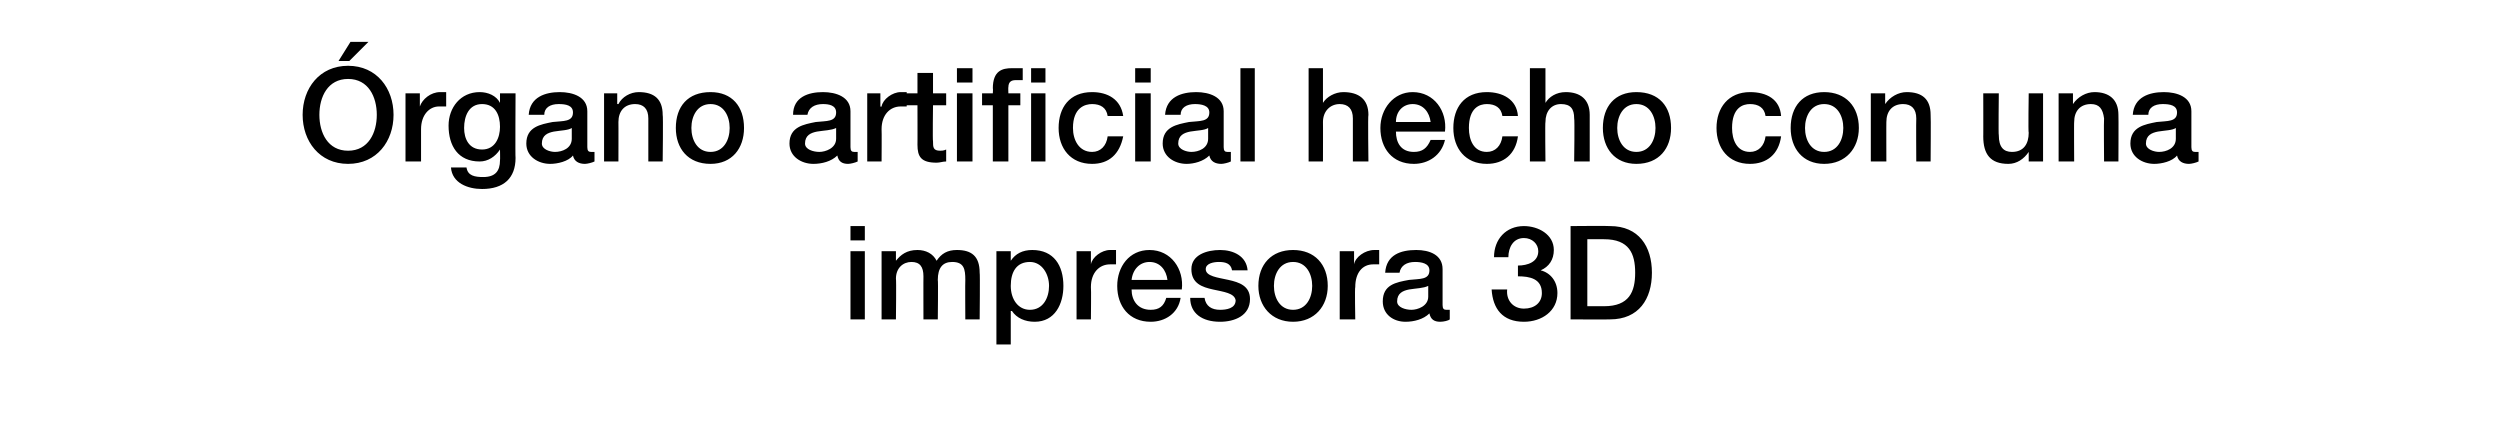 <?xml version="1.0" standalone="no"?><!DOCTYPE svg PUBLIC "-//W3C//DTD SVG 1.1//EN" "http://www.w3.org/Graphics/SVG/1.1/DTD/svg11.dtd"><svg xmlns="http://www.w3.org/2000/svg" version="1.1" width="209px" height="35.5px" viewBox="0 0 209 35.5">  <desc>rgano artificial hecho con una impresora 3D</desc>  <defs/>  <g id="Polygon52185">    <path d="M 71.1 21 L 72.3 21 L 72.3 26.7 L 71.1 26.7 L 71.1 21 Z M 71.1 18.9 L 72.3 18.9 L 72.3 20.1 L 71.1 20.1 L 71.1 18.9 Z M 73.7 21 L 74.9 21 L 74.9 21.8 C 74.9 21.8 74.91 21.83 74.9 21.8 C 75.3 21.3 75.8 20.9 76.7 20.9 C 77.4 20.9 78 21.2 78.3 21.8 C 78.7 21.2 79.2 20.9 80 20.9 C 81.2 20.9 81.9 21.4 81.9 22.8 C 81.94 22.8 81.9 26.7 81.9 26.7 L 80.7 26.7 C 80.7 26.7 80.68 23.4 80.7 23.4 C 80.7 22.5 80.6 21.9 79.6 21.9 C 78.8 21.9 78.4 22.4 78.4 23.4 C 78.44 23.39 78.4 26.7 78.4 26.7 L 77.2 26.7 C 77.2 26.7 77.19 23.07 77.2 23.1 C 77.2 22.3 76.9 21.9 76.2 21.9 C 75.5 21.9 74.9 22.4 74.9 23.3 C 74.94 23.35 74.9 26.7 74.9 26.7 L 73.7 26.7 L 73.7 21 Z M 86.1 21.9 C 85 21.9 84.5 22.7 84.5 23.9 C 84.5 25 85.1 25.9 86.1 25.9 C 87.2 25.9 87.7 24.9 87.7 23.9 C 87.7 22.9 87.1 21.9 86.1 21.9 Z M 83.3 21 L 84.5 21 L 84.5 21.8 C 84.5 21.8 84.5 21.81 84.5 21.8 C 84.9 21.2 85.5 20.9 86.3 20.9 C 88.1 20.9 88.9 22.2 88.9 23.9 C 88.9 25.4 88.2 26.9 86.5 26.9 C 85.7 26.9 85 26.6 84.6 26 C 84.57 25.99 84.5 26 84.5 26 L 84.5 28.8 L 83.3 28.8 L 83.3 21 Z M 90 21 L 91.2 21 L 91.2 22.1 C 91.2 22.1 91.18 22.14 91.2 22.1 C 91.3 21.5 92.1 20.9 92.8 20.9 C 93.1 20.9 93.2 20.9 93.3 20.9 C 93.3 20.9 93.3 22.1 93.3 22.1 C 93.1 22.1 92.9 22.1 92.8 22.1 C 91.9 22.1 91.2 22.8 91.2 24 C 91.23 24.02 91.2 26.7 91.2 26.7 L 90 26.7 L 90 21 Z M 94.6 24.2 C 94.6 25.1 95.1 25.9 96.2 25.9 C 96.9 25.9 97.3 25.6 97.5 24.9 C 97.5 24.9 98.7 24.9 98.7 24.9 C 98.5 26.2 97.4 26.9 96.2 26.9 C 94.4 26.9 93.4 25.6 93.4 23.9 C 93.4 22.3 94.4 20.9 96.1 20.9 C 97.9 20.9 99 22.5 98.8 24.2 C 98.8 24.2 94.6 24.2 94.6 24.2 Z M 97.6 23.4 C 97.5 22.6 97 21.9 96.1 21.9 C 95.3 21.9 94.7 22.5 94.6 23.4 C 94.6 23.4 97.6 23.4 97.6 23.4 Z M 100.7 24.9 C 100.8 25.6 101.3 25.9 102 25.9 C 102.5 25.9 103.3 25.8 103.3 25.1 C 103.2 24.5 102.3 24.4 101.4 24.2 C 100.5 24 99.6 23.7 99.6 22.5 C 99.6 21.3 100.9 20.9 102 20.9 C 103.1 20.9 104.2 21.4 104.3 22.6 C 104.3 22.6 103 22.6 103 22.6 C 102.9 22 102.4 21.9 101.9 21.9 C 101.5 21.9 100.8 22 100.8 22.5 C 100.8 23.1 101.8 23.2 102.7 23.4 C 103.6 23.6 104.5 23.9 104.5 25 C 104.5 26.4 103.2 26.9 102 26.9 C 100.5 26.9 99.5 26.2 99.5 24.9 C 99.5 24.9 100.7 24.9 100.7 24.9 Z M 109.7 23.9 C 109.7 22.9 109.2 21.9 108.1 21.9 C 107 21.9 106.5 22.9 106.5 23.9 C 106.5 24.9 107 25.9 108.1 25.9 C 109.2 25.9 109.7 24.9 109.7 23.9 Z M 105.2 23.9 C 105.2 22.1 106.3 20.9 108.1 20.9 C 109.9 20.9 111 22.1 111 23.9 C 111 25.6 109.9 26.9 108.1 26.9 C 106.3 26.9 105.2 25.6 105.2 23.9 Z M 112 21 L 113.2 21 L 113.2 22.1 C 113.2 22.1 113.2 22.14 113.2 22.1 C 113.3 21.5 114.1 20.9 114.9 20.9 C 115.1 20.9 115.2 20.9 115.3 20.9 C 115.3 20.9 115.3 22.1 115.3 22.1 C 115.2 22.1 115 22.1 114.8 22.1 C 113.9 22.1 113.3 22.8 113.3 24 C 113.25 24.02 113.3 26.7 113.3 26.7 L 112 26.7 L 112 21 Z M 119.4 23.9 C 119 24.1 118.4 24.1 117.8 24.2 C 117.3 24.3 116.8 24.5 116.8 25.2 C 116.8 25.7 117.5 25.9 118 25.9 C 118.5 25.9 119.4 25.6 119.4 24.8 C 119.4 24.8 119.4 23.9 119.4 23.9 Z M 120.6 25.5 C 120.6 25.8 120.7 25.9 120.9 25.9 C 121 25.9 121.1 25.9 121.2 25.9 C 121.2 25.9 121.2 26.7 121.2 26.7 C 121.1 26.8 120.7 26.9 120.4 26.9 C 119.9 26.9 119.6 26.7 119.5 26.2 C 119 26.7 118.2 26.9 117.5 26.9 C 116.5 26.9 115.6 26.3 115.6 25.2 C 115.6 23.8 116.7 23.6 117.8 23.4 C 118.7 23.3 119.5 23.4 119.5 22.6 C 119.5 22 118.8 21.9 118.3 21.9 C 117.6 21.9 117.1 22.2 117 22.8 C 117 22.8 115.8 22.8 115.8 22.8 C 115.9 21.3 117.1 20.9 118.4 20.9 C 119.5 20.9 120.6 21.3 120.6 22.5 C 120.6 22.5 120.6 25.5 120.6 25.5 Z M 126.9 22.2 C 127.7 22.2 128.6 21.9 128.6 21 C 128.6 20.4 128.1 19.9 127.4 19.9 C 126.5 19.9 126.1 20.7 126.1 21.5 C 126.1 21.5 124.9 21.5 124.9 21.5 C 124.9 20 125.9 18.9 127.4 18.9 C 128.6 18.9 129.9 19.6 129.9 20.9 C 129.9 21.7 129.5 22.3 128.8 22.6 C 128.8 22.6 128.8 22.6 128.8 22.6 C 129.6 22.8 130.2 23.5 130.2 24.5 C 130.2 26 128.9 26.9 127.4 26.9 C 125.6 26.9 124.8 25.8 124.7 24.2 C 124.7 24.2 126 24.2 126 24.2 C 125.9 25.1 126.5 25.8 127.4 25.8 C 128.3 25.8 128.9 25.3 128.9 24.5 C 128.9 23.3 127.9 23.1 126.9 23.1 C 126.9 23.1 126.9 22.2 126.9 22.2 Z M 132.7 25.6 C 132.7 25.6 134.07 25.6 134.1 25.6 C 136.2 25.6 136.7 24.4 136.7 22.8 C 136.7 21.2 136.2 20 134.1 20 C 134.07 19.99 132.7 20 132.7 20 L 132.7 25.6 Z M 131.3 18.9 C 131.3 18.9 134.59 18.87 134.6 18.9 C 137 18.9 138.1 20.6 138.1 22.8 C 138.1 25 137 26.7 134.6 26.7 C 134.59 26.72 131.3 26.7 131.3 26.7 L 131.3 18.9 Z " stroke="none" fill="#000"/>  </g>  <g id="Polygon52184">    <path d="M 32.9 9.6 C 32.9 11.8 31.5 13.7 29.1 13.7 C 26.7 13.7 25.3 11.8 25.3 9.6 C 25.3 7.4 26.7 5.5 29.1 5.5 C 31.5 5.5 32.9 7.4 32.9 9.6 Z M 26.7 9.6 C 26.7 11.1 27.4 12.6 29.1 12.6 C 30.8 12.6 31.5 11.1 31.5 9.6 C 31.5 8.1 30.8 6.6 29.1 6.6 C 27.4 6.6 26.7 8.1 26.7 9.6 Z M 29.3 3.5 L 30.8 3.5 L 29.2 5.1 L 28.3 5.1 L 29.3 3.5 Z M 33.9 7.8 L 35.1 7.8 L 35.1 8.9 C 35.1 8.9 35.14 8.94 35.1 8.9 C 35.3 8.3 36 7.7 36.8 7.7 C 37.1 7.7 37.2 7.7 37.3 7.7 C 37.3 7.7 37.3 8.9 37.3 8.9 C 37.1 8.9 36.9 8.9 36.7 8.9 C 35.9 8.9 35.2 9.6 35.2 10.8 C 35.2 10.82 35.2 13.5 35.2 13.5 L 33.9 13.5 L 33.9 7.8 Z M 41.8 10.6 C 41.8 9.6 41.4 8.7 40.3 8.7 C 39.2 8.7 38.8 9.7 38.8 10.7 C 38.8 11.6 39.2 12.5 40.3 12.5 C 41.4 12.5 41.8 11.5 41.8 10.6 Z M 43.1 13.2 C 43.1 14.9 42.1 15.8 40.3 15.8 C 39.1 15.8 37.8 15.3 37.7 14 C 37.7 14 39 14 39 14 C 39.1 14.7 39.7 14.8 40.4 14.8 C 41.4 14.8 41.8 14.3 41.8 13.4 C 41.82 13.39 41.8 12.5 41.8 12.5 C 41.8 12.5 41.8 12.52 41.8 12.5 C 41.4 13.1 40.8 13.5 40.1 13.5 C 38.3 13.5 37.5 12.2 37.5 10.5 C 37.5 9 38.5 7.7 40.1 7.7 C 40.8 7.7 41.5 8 41.8 8.6 C 41.8 8.62 41.8 8.6 41.8 8.6 L 41.8 7.8 L 43.1 7.8 C 43.1 7.8 43.07 13.23 43.1 13.2 Z M 47.8 10.7 C 47.5 10.9 46.9 10.9 46.3 11 C 45.8 11.1 45.3 11.3 45.3 12 C 45.3 12.5 46 12.7 46.4 12.7 C 47 12.7 47.8 12.4 47.8 11.6 C 47.8 11.6 47.8 10.7 47.8 10.7 Z M 49.1 12.3 C 49.1 12.6 49.2 12.7 49.4 12.7 C 49.5 12.7 49.6 12.7 49.7 12.7 C 49.7 12.7 49.7 13.5 49.7 13.5 C 49.5 13.6 49.1 13.7 48.9 13.7 C 48.4 13.7 48 13.5 47.9 13 C 47.5 13.5 46.6 13.7 46 13.7 C 45 13.7 44 13.1 44 12 C 44 10.6 45.2 10.4 46.2 10.2 C 47.1 10.1 47.9 10.2 47.9 9.4 C 47.9 8.8 47.3 8.7 46.7 8.7 C 46 8.7 45.5 9 45.5 9.6 C 45.5 9.6 44.2 9.6 44.2 9.6 C 44.3 8.1 45.6 7.7 46.8 7.7 C 47.9 7.7 49.1 8.1 49.1 9.3 C 49.1 9.3 49.1 12.3 49.1 12.3 Z M 50.5 7.8 L 51.6 7.8 L 51.6 8.7 C 51.6 8.7 51.66 8.69 51.7 8.7 C 52 8.1 52.7 7.7 53.4 7.7 C 54.7 7.7 55.4 8.3 55.4 9.6 C 55.45 9.62 55.4 13.5 55.4 13.5 L 54.2 13.5 C 54.2 13.5 54.2 9.95 54.2 9.9 C 54.2 9.1 53.8 8.7 53.1 8.7 C 52.2 8.7 51.7 9.3 51.7 10.2 C 51.71 10.17 51.7 13.5 51.7 13.5 L 50.5 13.5 L 50.5 7.8 Z M 61 10.7 C 61 9.7 60.5 8.7 59.4 8.7 C 58.3 8.7 57.8 9.7 57.8 10.7 C 57.8 11.7 58.3 12.7 59.4 12.7 C 60.5 12.7 61 11.7 61 10.7 Z M 56.5 10.7 C 56.5 8.9 57.5 7.7 59.4 7.7 C 61.2 7.7 62.2 8.9 62.2 10.7 C 62.2 12.4 61.2 13.7 59.4 13.7 C 57.5 13.7 56.5 12.4 56.5 10.7 Z M 69.9 10.7 C 69.5 10.9 68.9 10.9 68.3 11 C 67.8 11.1 67.3 11.3 67.3 12 C 67.3 12.5 68 12.7 68.5 12.7 C 69 12.7 69.9 12.4 69.9 11.6 C 69.9 11.6 69.9 10.7 69.9 10.7 Z M 71.1 12.3 C 71.1 12.6 71.2 12.7 71.4 12.7 C 71.5 12.7 71.6 12.7 71.7 12.7 C 71.7 12.7 71.7 13.5 71.7 13.5 C 71.5 13.6 71.1 13.7 70.9 13.7 C 70.4 13.7 70.1 13.5 70 13 C 69.5 13.5 68.7 13.7 68 13.7 C 67 13.7 66 13.1 66 12 C 66 10.6 67.2 10.4 68.2 10.2 C 69.1 10.1 69.9 10.2 69.9 9.4 C 69.9 8.8 69.3 8.7 68.8 8.7 C 68.1 8.7 67.6 9 67.5 9.6 C 67.5 9.6 66.3 9.6 66.3 9.6 C 66.3 8.1 67.6 7.7 68.8 7.7 C 69.9 7.7 71.1 8.1 71.1 9.3 C 71.1 9.3 71.1 12.3 71.1 12.3 Z M 72.5 7.8 L 73.6 7.8 L 73.6 8.9 C 73.6 8.9 73.66 8.94 73.7 8.9 C 73.8 8.3 74.6 7.7 75.3 7.7 C 75.6 7.7 75.7 7.7 75.8 7.7 C 75.8 7.7 75.8 8.9 75.8 8.9 C 75.6 8.9 75.4 8.9 75.3 8.9 C 74.4 8.9 73.7 9.6 73.7 10.8 C 73.72 10.82 73.7 13.5 73.7 13.5 L 72.5 13.5 L 72.5 7.8 Z M 75.8 7.8 L 76.7 7.8 L 76.7 6.1 L 78 6.1 L 78 7.8 L 79.1 7.8 L 79.1 8.8 L 78 8.8 C 78 8.8 77.96 11.81 78 11.8 C 78 12.3 78 12.6 78.6 12.6 C 78.7 12.6 78.9 12.6 79.1 12.5 C 79.1 12.5 79.1 13.5 79.1 13.5 C 78.8 13.5 78.6 13.6 78.3 13.6 C 77 13.6 76.7 13.1 76.7 12.1 C 76.71 12.13 76.7 8.8 76.7 8.8 L 75.8 8.8 L 75.8 7.8 Z M 80 7.8 L 81.3 7.8 L 81.3 13.5 L 80 13.5 L 80 7.8 Z M 80 5.7 L 81.3 5.7 L 81.3 6.9 L 80 6.9 L 80 5.7 Z M 86.2 7.8 L 87.4 7.8 L 87.4 13.5 L 86.2 13.5 L 86.2 7.8 Z M 82.1 7.8 L 83 7.8 C 83 7.8 83.03 7.36 83 7.4 C 83 5.9 83.8 5.7 84.6 5.7 C 85 5.7 85.3 5.7 85.5 5.7 C 85.5 5.7 85.5 6.7 85.5 6.7 C 85.3 6.7 85.1 6.7 84.9 6.7 C 84.6 6.7 84.3 6.8 84.3 7.3 C 84.28 7.25 84.3 7.8 84.3 7.8 L 85.3 7.8 L 85.3 8.8 L 84.3 8.8 L 84.3 13.5 L 83 13.5 L 83 8.8 L 82.1 8.8 L 82.1 7.8 Z M 86.2 5.7 L 87.4 5.7 L 87.4 6.9 L 86.2 6.9 L 86.2 5.7 Z M 92.6 9.7 C 92.5 9 92 8.7 91.3 8.7 C 90.7 8.7 89.7 9 89.7 10.7 C 89.7 11.7 90.2 12.7 91.3 12.7 C 92 12.7 92.5 12.2 92.6 11.4 C 92.6 11.4 93.9 11.4 93.9 11.4 C 93.6 12.9 92.7 13.7 91.3 13.7 C 89.5 13.7 88.5 12.4 88.5 10.7 C 88.5 9 89.4 7.7 91.3 7.7 C 92.6 7.7 93.7 8.3 93.9 9.7 C 93.9 9.7 92.6 9.7 92.6 9.7 Z M 94.9 7.8 L 96.2 7.8 L 96.2 13.5 L 94.9 13.5 L 94.9 7.8 Z M 94.9 5.7 L 96.2 5.7 L 96.2 6.9 L 94.9 6.9 L 94.9 5.7 Z M 101 10.7 C 100.7 10.9 100.1 10.9 99.5 11 C 99 11.1 98.5 11.3 98.5 12 C 98.5 12.5 99.2 12.7 99.6 12.7 C 100.2 12.7 101 12.4 101 11.6 C 101 11.6 101 10.7 101 10.7 Z M 102.3 12.3 C 102.3 12.6 102.4 12.7 102.6 12.7 C 102.7 12.7 102.8 12.7 102.9 12.7 C 102.9 12.7 102.9 13.5 102.9 13.5 C 102.7 13.6 102.3 13.7 102.1 13.7 C 101.6 13.7 101.2 13.5 101.1 13 C 100.6 13.5 99.8 13.7 99.2 13.7 C 98.2 13.7 97.2 13.1 97.2 12 C 97.2 10.6 98.4 10.4 99.4 10.2 C 100.3 10.1 101.1 10.2 101.1 9.4 C 101.1 8.8 100.4 8.7 99.9 8.7 C 99.2 8.7 98.7 9 98.7 9.6 C 98.7 9.6 97.4 9.6 97.4 9.6 C 97.5 8.1 98.8 7.7 100 7.7 C 101.1 7.7 102.3 8.1 102.3 9.3 C 102.3 9.3 102.3 12.3 102.3 12.3 Z M 103.7 5.7 L 104.9 5.7 L 104.9 13.5 L 103.7 13.5 L 103.7 5.7 Z M 109.4 5.7 L 110.6 5.7 L 110.6 8.6 C 110.6 8.6 110.63 8.58 110.6 8.6 C 110.9 8.1 111.6 7.7 112.3 7.7 C 113.6 7.7 114.4 8.3 114.4 9.6 C 114.35 9.62 114.4 13.5 114.4 13.5 L 113.1 13.5 C 113.1 13.5 113.1 9.95 113.1 9.9 C 113.1 9.1 112.7 8.7 112 8.7 C 111.2 8.7 110.6 9.3 110.6 10.2 C 110.61 10.17 110.6 13.5 110.6 13.5 L 109.4 13.5 L 109.4 5.7 Z M 116.7 11 C 116.7 11.9 117.1 12.7 118.2 12.7 C 118.9 12.7 119.3 12.4 119.6 11.7 C 119.6 11.7 120.8 11.7 120.8 11.7 C 120.5 13 119.4 13.7 118.2 13.7 C 116.4 13.7 115.4 12.4 115.4 10.7 C 115.4 9.1 116.5 7.7 118.1 7.7 C 119.9 7.7 121 9.3 120.8 11 C 120.8 11 116.7 11 116.7 11 Z M 119.6 10.2 C 119.5 9.4 119 8.7 118.1 8.7 C 117.3 8.7 116.7 9.3 116.7 10.2 C 116.7 10.2 119.6 10.2 119.6 10.2 Z M 125.6 9.7 C 125.5 9 125 8.7 124.3 8.7 C 123.7 8.7 122.8 9 122.8 10.7 C 122.8 11.7 123.2 12.7 124.3 12.7 C 125 12.7 125.5 12.2 125.6 11.4 C 125.6 11.4 126.9 11.4 126.9 11.4 C 126.7 12.9 125.7 13.7 124.3 13.7 C 122.5 13.7 121.5 12.4 121.5 10.7 C 121.5 9 122.4 7.7 124.3 7.7 C 125.6 7.7 126.8 8.3 126.9 9.7 C 126.9 9.7 125.6 9.7 125.6 9.7 Z M 127.9 5.7 L 129.2 5.7 L 129.2 8.6 C 129.2 8.6 129.18 8.58 129.2 8.6 C 129.5 8.1 130.1 7.7 130.9 7.7 C 132.1 7.7 132.9 8.3 132.9 9.6 C 132.9 9.62 132.9 13.5 132.9 13.5 L 131.6 13.5 C 131.6 13.5 131.65 9.95 131.6 9.9 C 131.6 9.1 131.3 8.7 130.5 8.7 C 129.7 8.7 129.2 9.3 129.2 10.2 C 129.16 10.17 129.2 13.5 129.2 13.5 L 127.9 13.5 L 127.9 5.7 Z M 138.4 10.7 C 138.4 9.7 137.9 8.7 136.8 8.7 C 135.7 8.7 135.2 9.7 135.2 10.7 C 135.2 11.7 135.7 12.7 136.8 12.7 C 137.9 12.7 138.4 11.7 138.4 10.7 Z M 134 10.7 C 134 8.9 135 7.7 136.8 7.7 C 138.7 7.7 139.7 8.9 139.7 10.7 C 139.7 12.4 138.7 13.7 136.8 13.7 C 135 13.7 134 12.4 134 10.7 Z M 147.6 9.7 C 147.5 9 147 8.7 146.3 8.7 C 145.7 8.7 144.8 9 144.8 10.7 C 144.8 11.7 145.2 12.7 146.3 12.7 C 147 12.7 147.5 12.2 147.6 11.4 C 147.6 11.4 148.9 11.4 148.9 11.4 C 148.7 12.9 147.7 13.7 146.3 13.7 C 144.5 13.7 143.5 12.4 143.5 10.7 C 143.5 9 144.5 7.7 146.3 7.7 C 147.7 7.7 148.8 8.3 148.9 9.7 C 148.9 9.7 147.6 9.7 147.6 9.7 Z M 154.1 10.7 C 154.1 9.7 153.6 8.7 152.5 8.7 C 151.4 8.7 150.9 9.7 150.9 10.7 C 150.9 11.7 151.4 12.7 152.5 12.7 C 153.6 12.7 154.1 11.7 154.1 10.7 Z M 149.7 10.7 C 149.7 8.9 150.7 7.7 152.5 7.7 C 154.3 7.7 155.4 8.9 155.4 10.7 C 155.4 12.4 154.3 13.7 152.5 13.7 C 150.7 13.7 149.7 12.4 149.7 10.7 Z M 156.4 7.8 L 157.6 7.8 L 157.6 8.7 C 157.6 8.7 157.65 8.69 157.6 8.7 C 158 8.1 158.7 7.7 159.4 7.7 C 160.7 7.7 161.4 8.3 161.4 9.6 C 161.43 9.62 161.4 13.5 161.4 13.5 L 160.2 13.5 C 160.2 13.5 160.18 9.95 160.2 9.9 C 160.2 9.1 159.8 8.7 159.1 8.7 C 158.2 8.7 157.7 9.3 157.7 10.2 C 157.69 10.17 157.7 13.5 157.7 13.5 L 156.4 13.5 L 156.4 7.8 Z M 170.8 13.5 L 169.6 13.5 L 169.6 12.7 C 169.6 12.7 169.55 12.73 169.6 12.7 C 169.2 13.3 168.6 13.7 167.9 13.7 C 166.4 13.7 165.8 12.9 165.8 11.4 C 165.81 11.44 165.8 7.8 165.8 7.8 L 167.1 7.8 C 167.1 7.8 167.06 11.32 167.1 11.3 C 167.1 12.3 167.5 12.7 168.2 12.7 C 169.2 12.7 169.6 12 169.6 11.1 C 169.55 11.14 169.6 7.8 169.6 7.8 L 170.8 7.8 L 170.8 13.5 Z M 172.1 7.8 L 173.3 7.8 L 173.3 8.7 C 173.3 8.7 173.33 8.69 173.3 8.7 C 173.7 8.1 174.4 7.7 175.1 7.7 C 176.3 7.7 177.1 8.3 177.1 9.6 C 177.12 9.62 177.1 13.5 177.1 13.5 L 175.9 13.5 C 175.9 13.5 175.87 9.95 175.9 9.9 C 175.8 9.1 175.5 8.7 174.8 8.7 C 173.9 8.7 173.4 9.3 173.4 10.2 C 173.38 10.17 173.4 13.5 173.4 13.5 L 172.1 13.5 L 172.1 7.8 Z M 181.9 10.7 C 181.6 10.9 181 10.9 180.4 11 C 179.9 11.1 179.4 11.3 179.4 12 C 179.4 12.5 180.1 12.7 180.5 12.7 C 181.1 12.7 181.9 12.4 181.9 11.6 C 181.9 11.6 181.9 10.7 181.9 10.7 Z M 183.2 12.3 C 183.2 12.6 183.3 12.7 183.5 12.7 C 183.6 12.7 183.7 12.7 183.8 12.7 C 183.8 12.7 183.8 13.5 183.8 13.5 C 183.6 13.6 183.2 13.7 183 13.7 C 182.5 13.7 182.1 13.5 182 13 C 181.6 13.5 180.7 13.7 180.1 13.7 C 179.1 13.7 178.1 13.1 178.1 12 C 178.1 10.6 179.3 10.4 180.3 10.2 C 181.2 10.1 182 10.2 182 9.4 C 182 8.8 181.4 8.7 180.8 8.7 C 180.1 8.7 179.6 9 179.6 9.6 C 179.6 9.6 178.3 9.6 178.3 9.6 C 178.4 8.1 179.7 7.7 180.9 7.7 C 182 7.7 183.2 8.1 183.2 9.3 C 183.2 9.3 183.2 12.3 183.2 12.3 Z " stroke="none" fill="#000"/>  </g></svg>